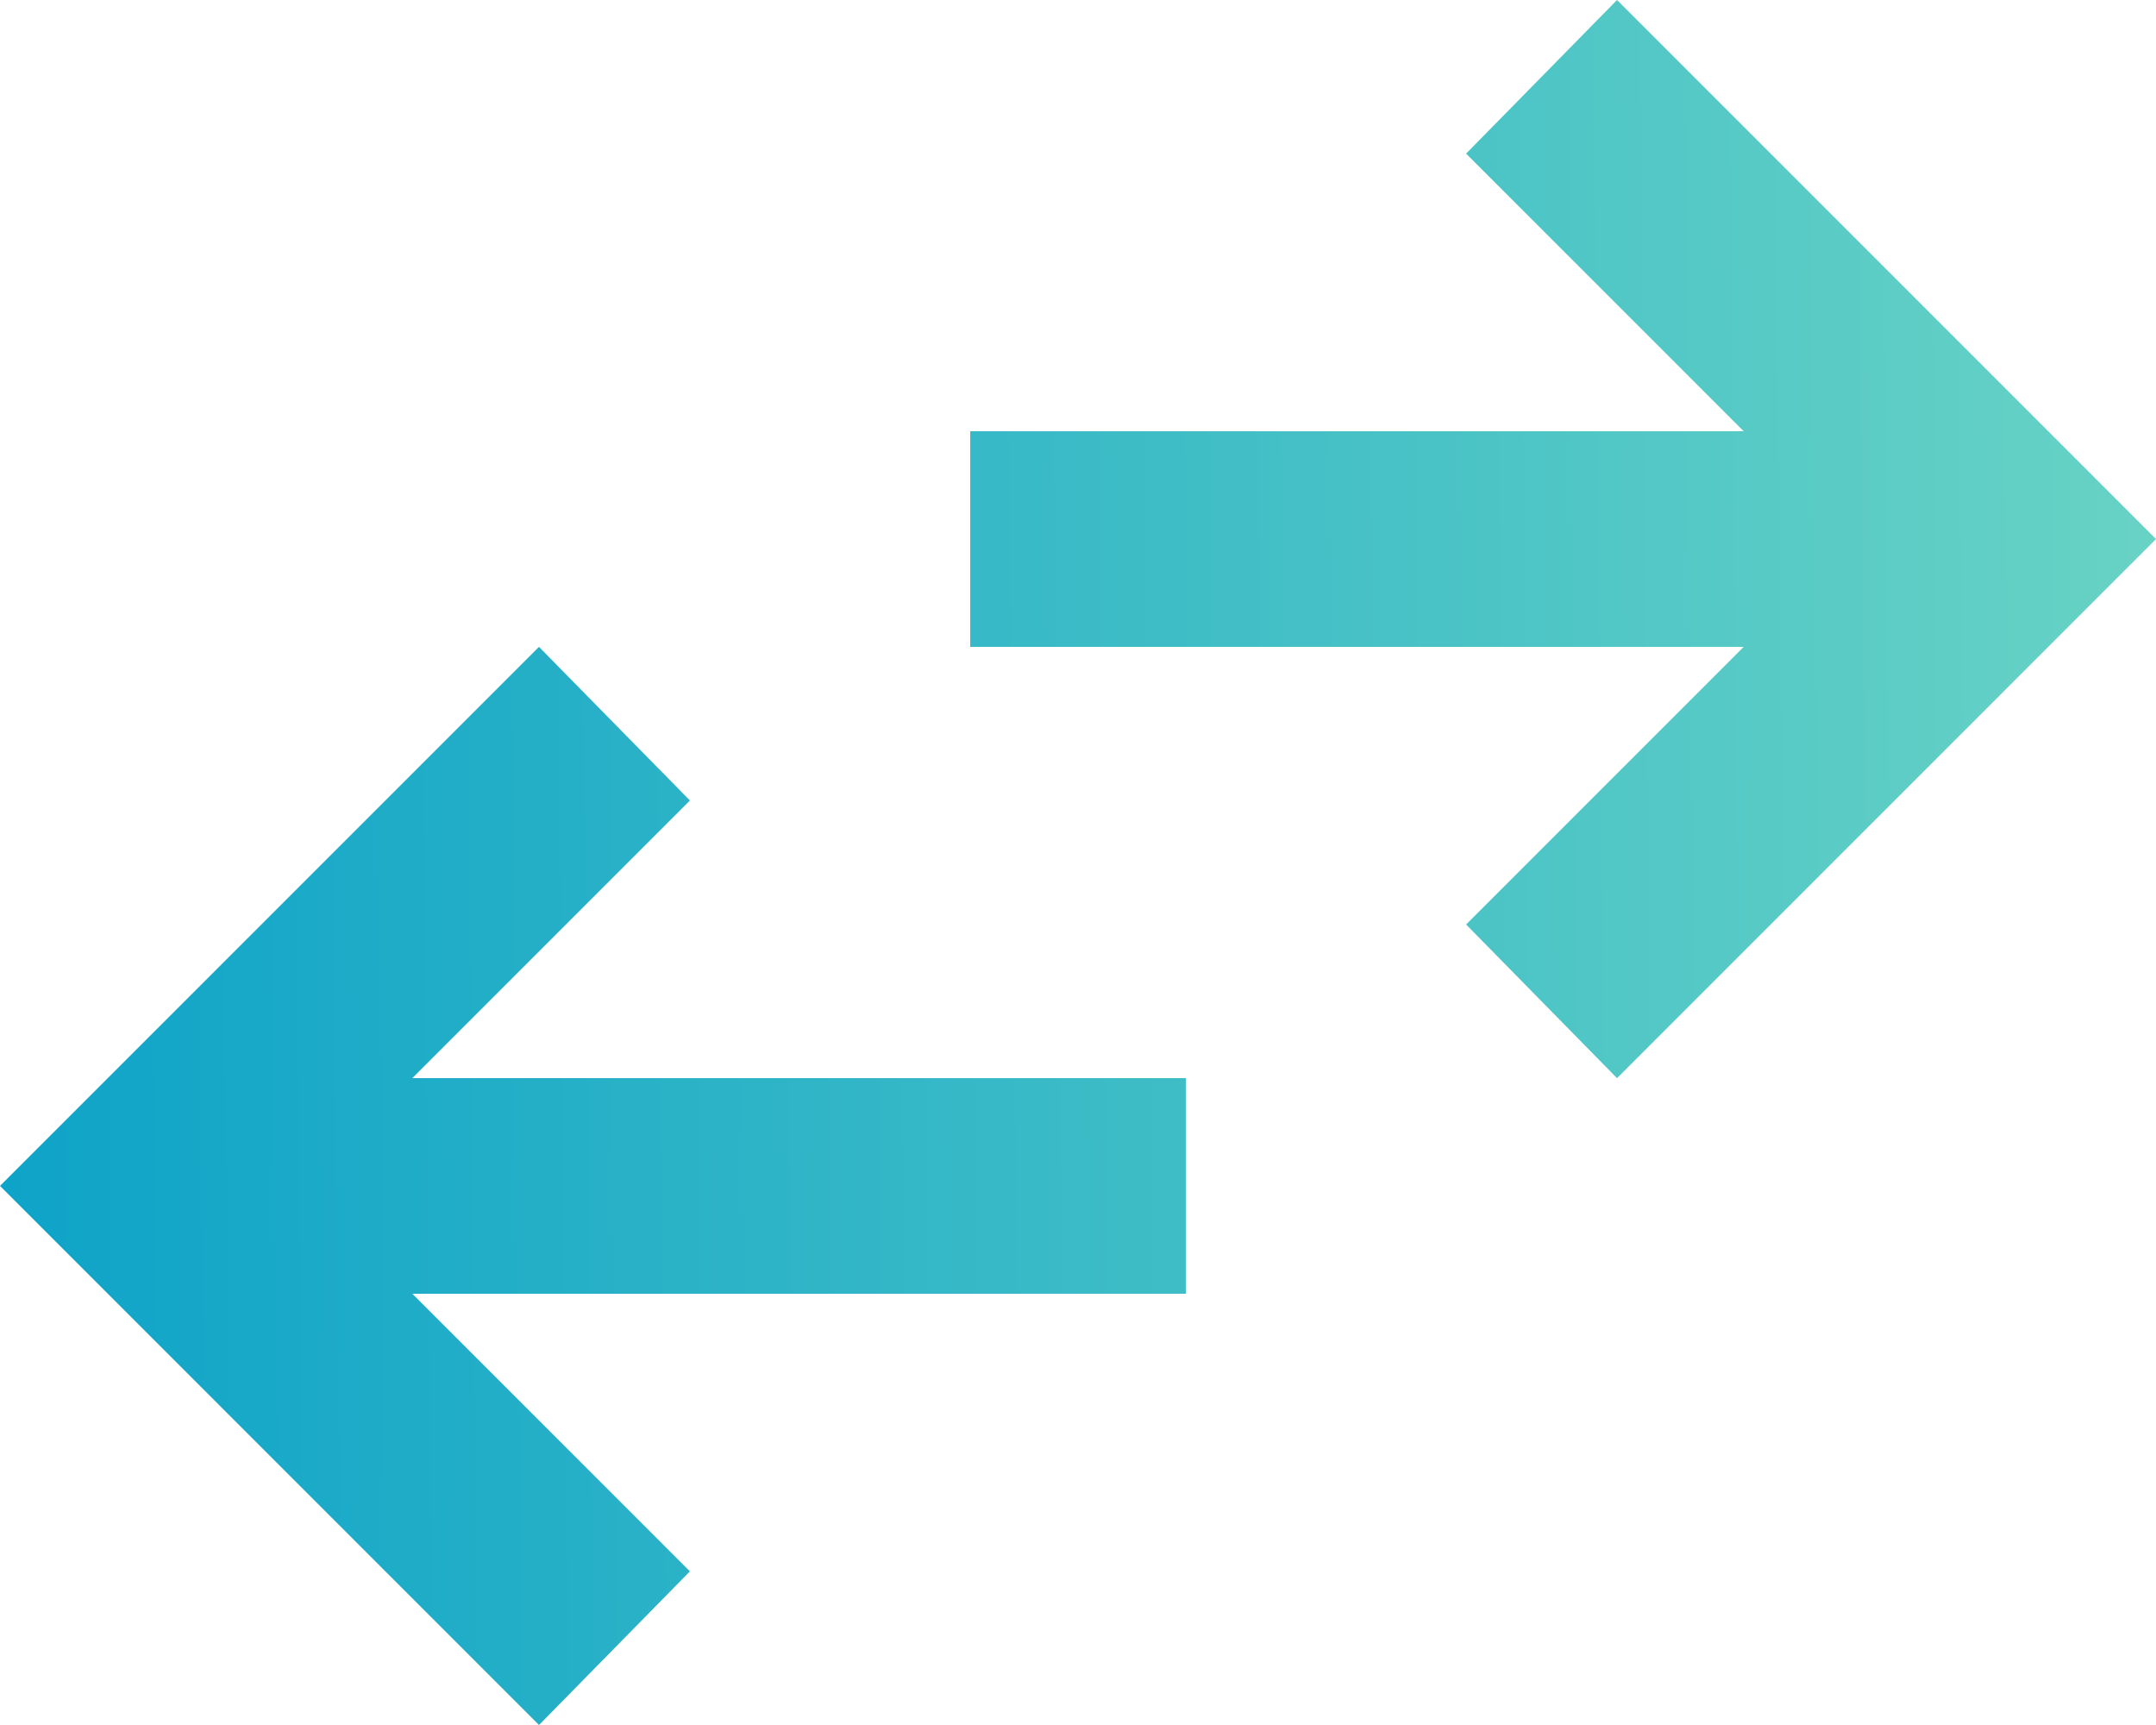<svg xmlns="http://www.w3.org/2000/svg" xmlns:xlink="http://www.w3.org/1999/xlink" width="40.117" height="32.094" viewBox="0 0 40.117 32.094">
  <defs>
    <linearGradient id="linear-gradient" y1="0.345" x2="1" y2="0.337" gradientUnits="objectBoundingBox">
      <stop offset="0" stop-color="#0ea3c8"/>
      <stop offset="1" stop-color="#68d3c5"/>
    </linearGradient>
  </defs>
  <path id="Referral" d="M90.029-767.906,80-777.936l10.029-10.029,2.808,2.858-5.165,5.165h14.392v4.012H87.672l5.165,5.165Zm20.059-12.035L107.28-782.8l5.165-5.165H98.053v-4.012h14.392l-5.165-5.165L110.088-800l10.029,10.029Z" transform="translate(-80 800)" fill="url(#linear-gradient)"/>
</svg>
